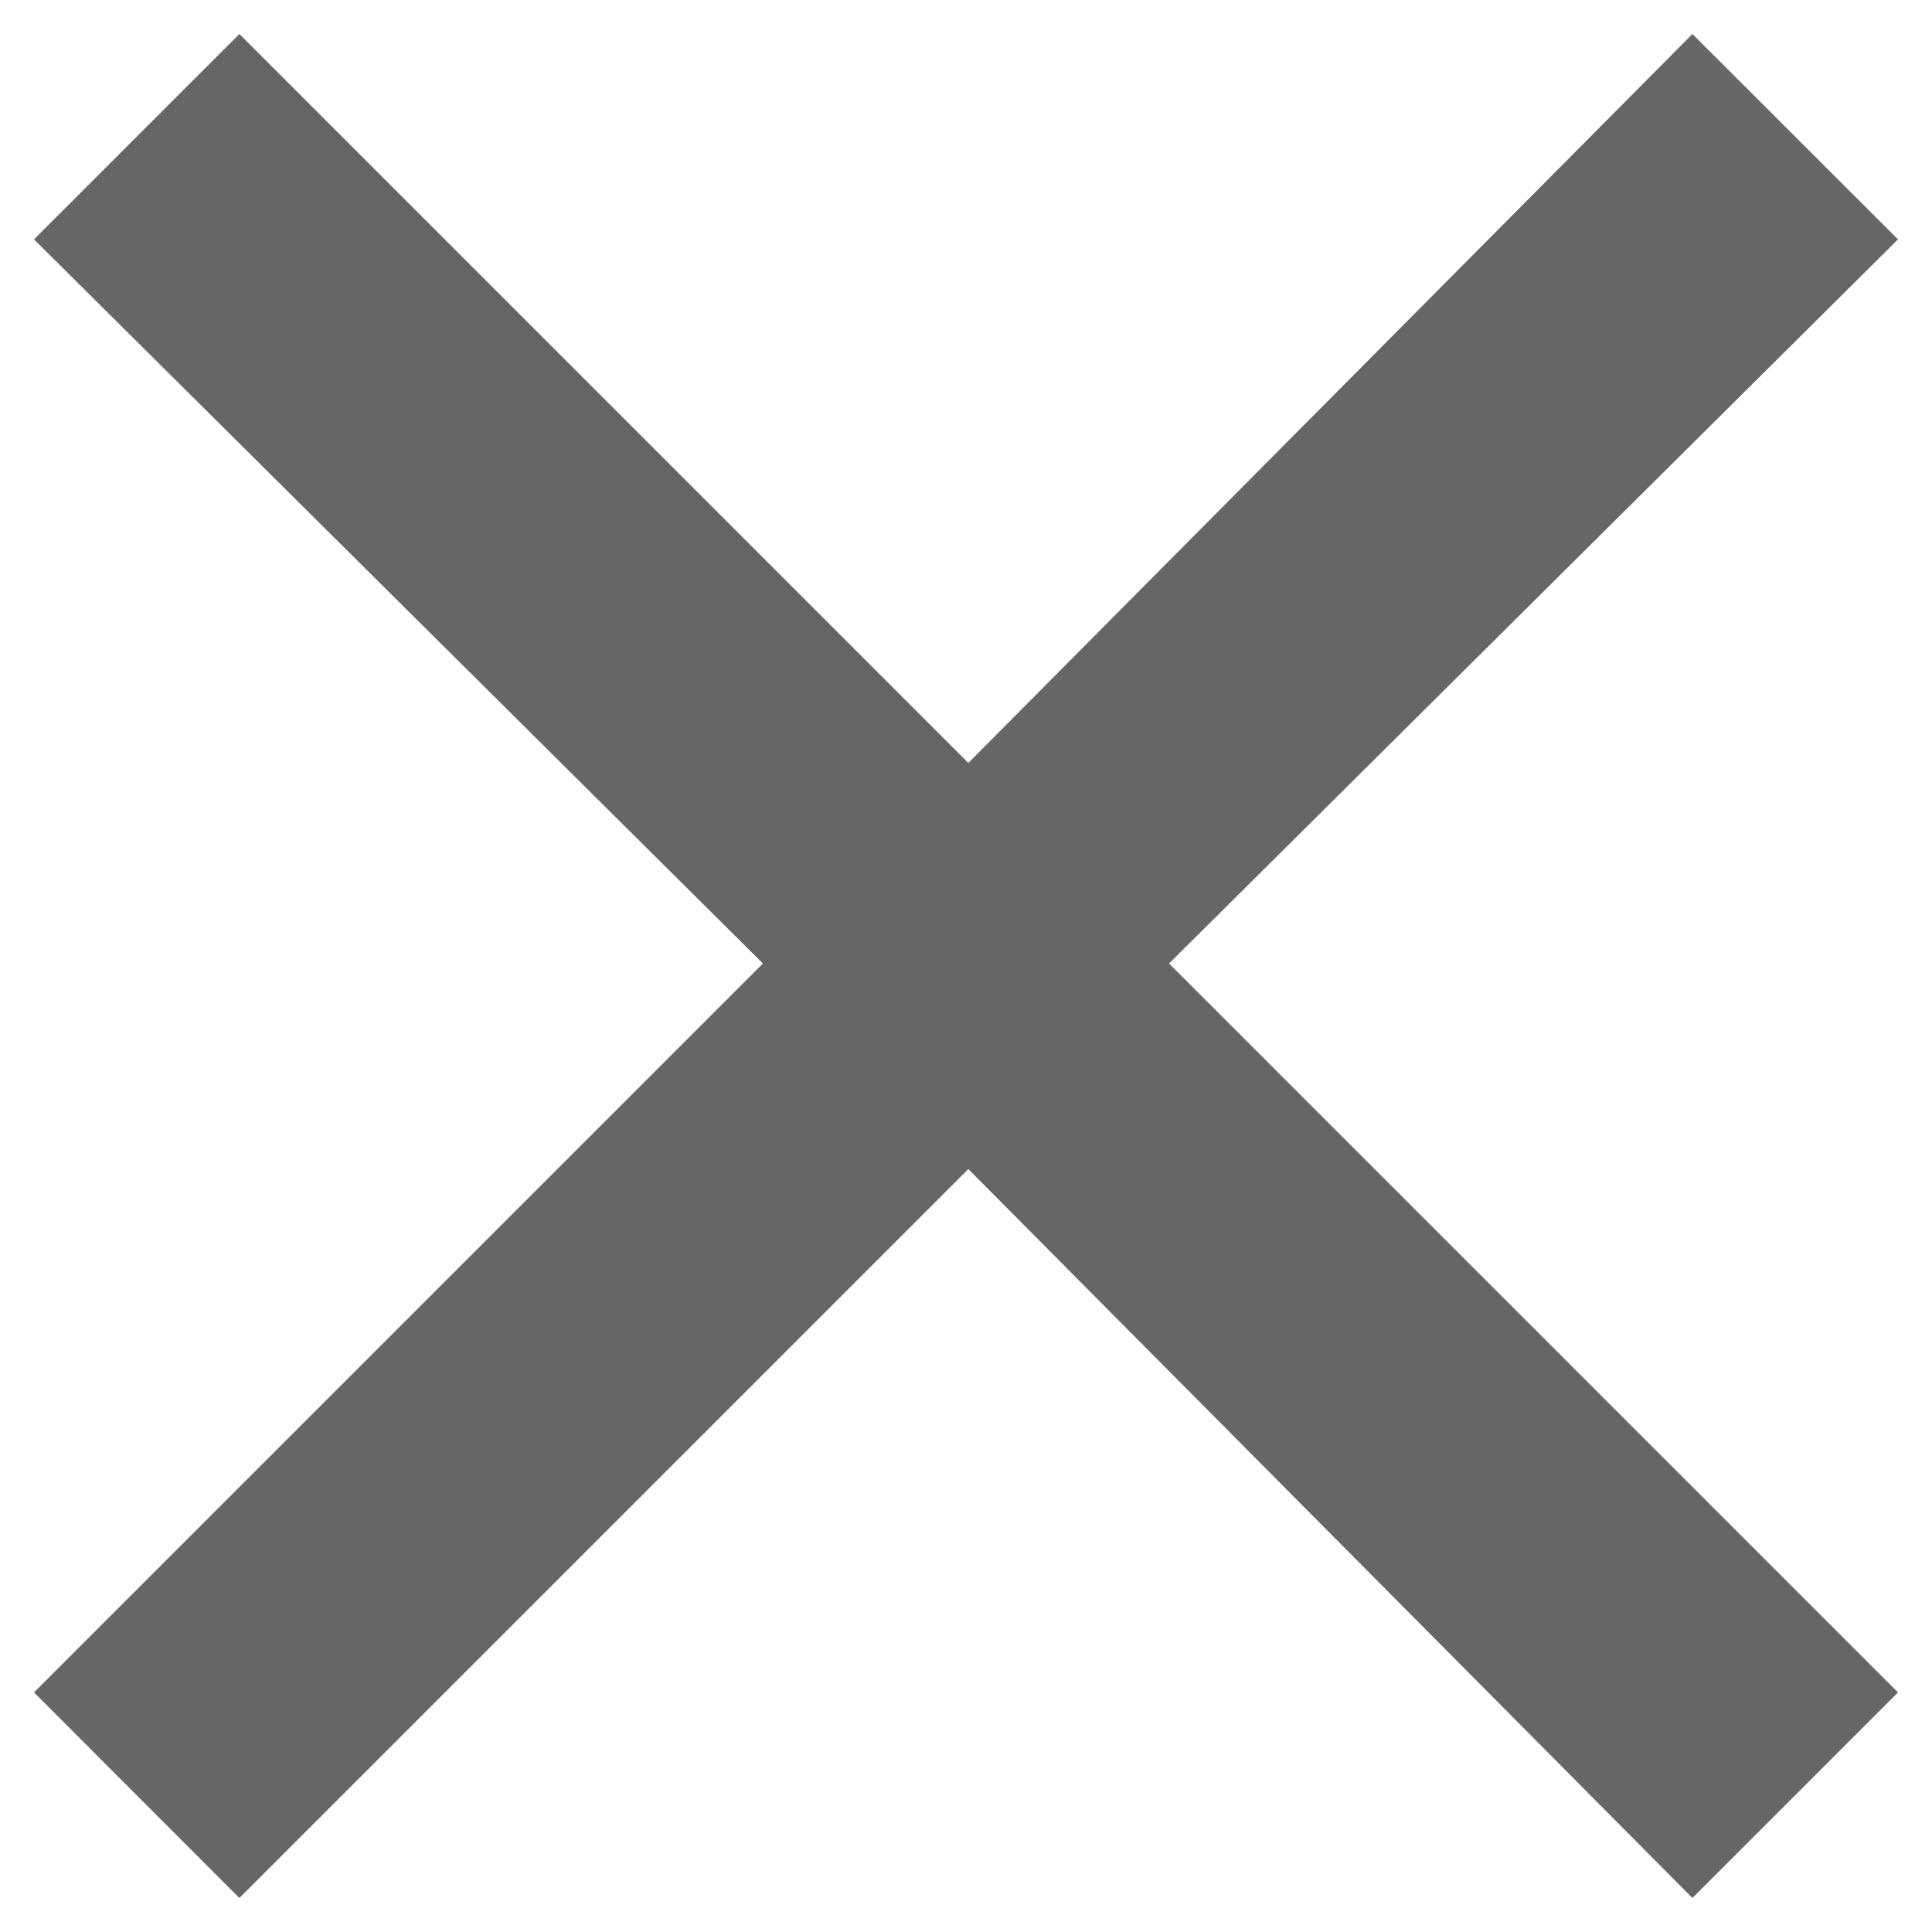 <svg xmlns="http://www.w3.org/2000/svg" width="10" height="10" viewBox="0 0 10 10" fill="none">
  <path d="M1.239 9.824L0.176 8.76L3.949 4.987L0.176 1.239L1.239 0.176L5.012 3.949L8.76 0.176L9.824 1.239L6.051 4.987L9.824 8.76L8.76 9.824L5.012 6.051L1.239 9.824Z" fill="#666666"/>
</svg>